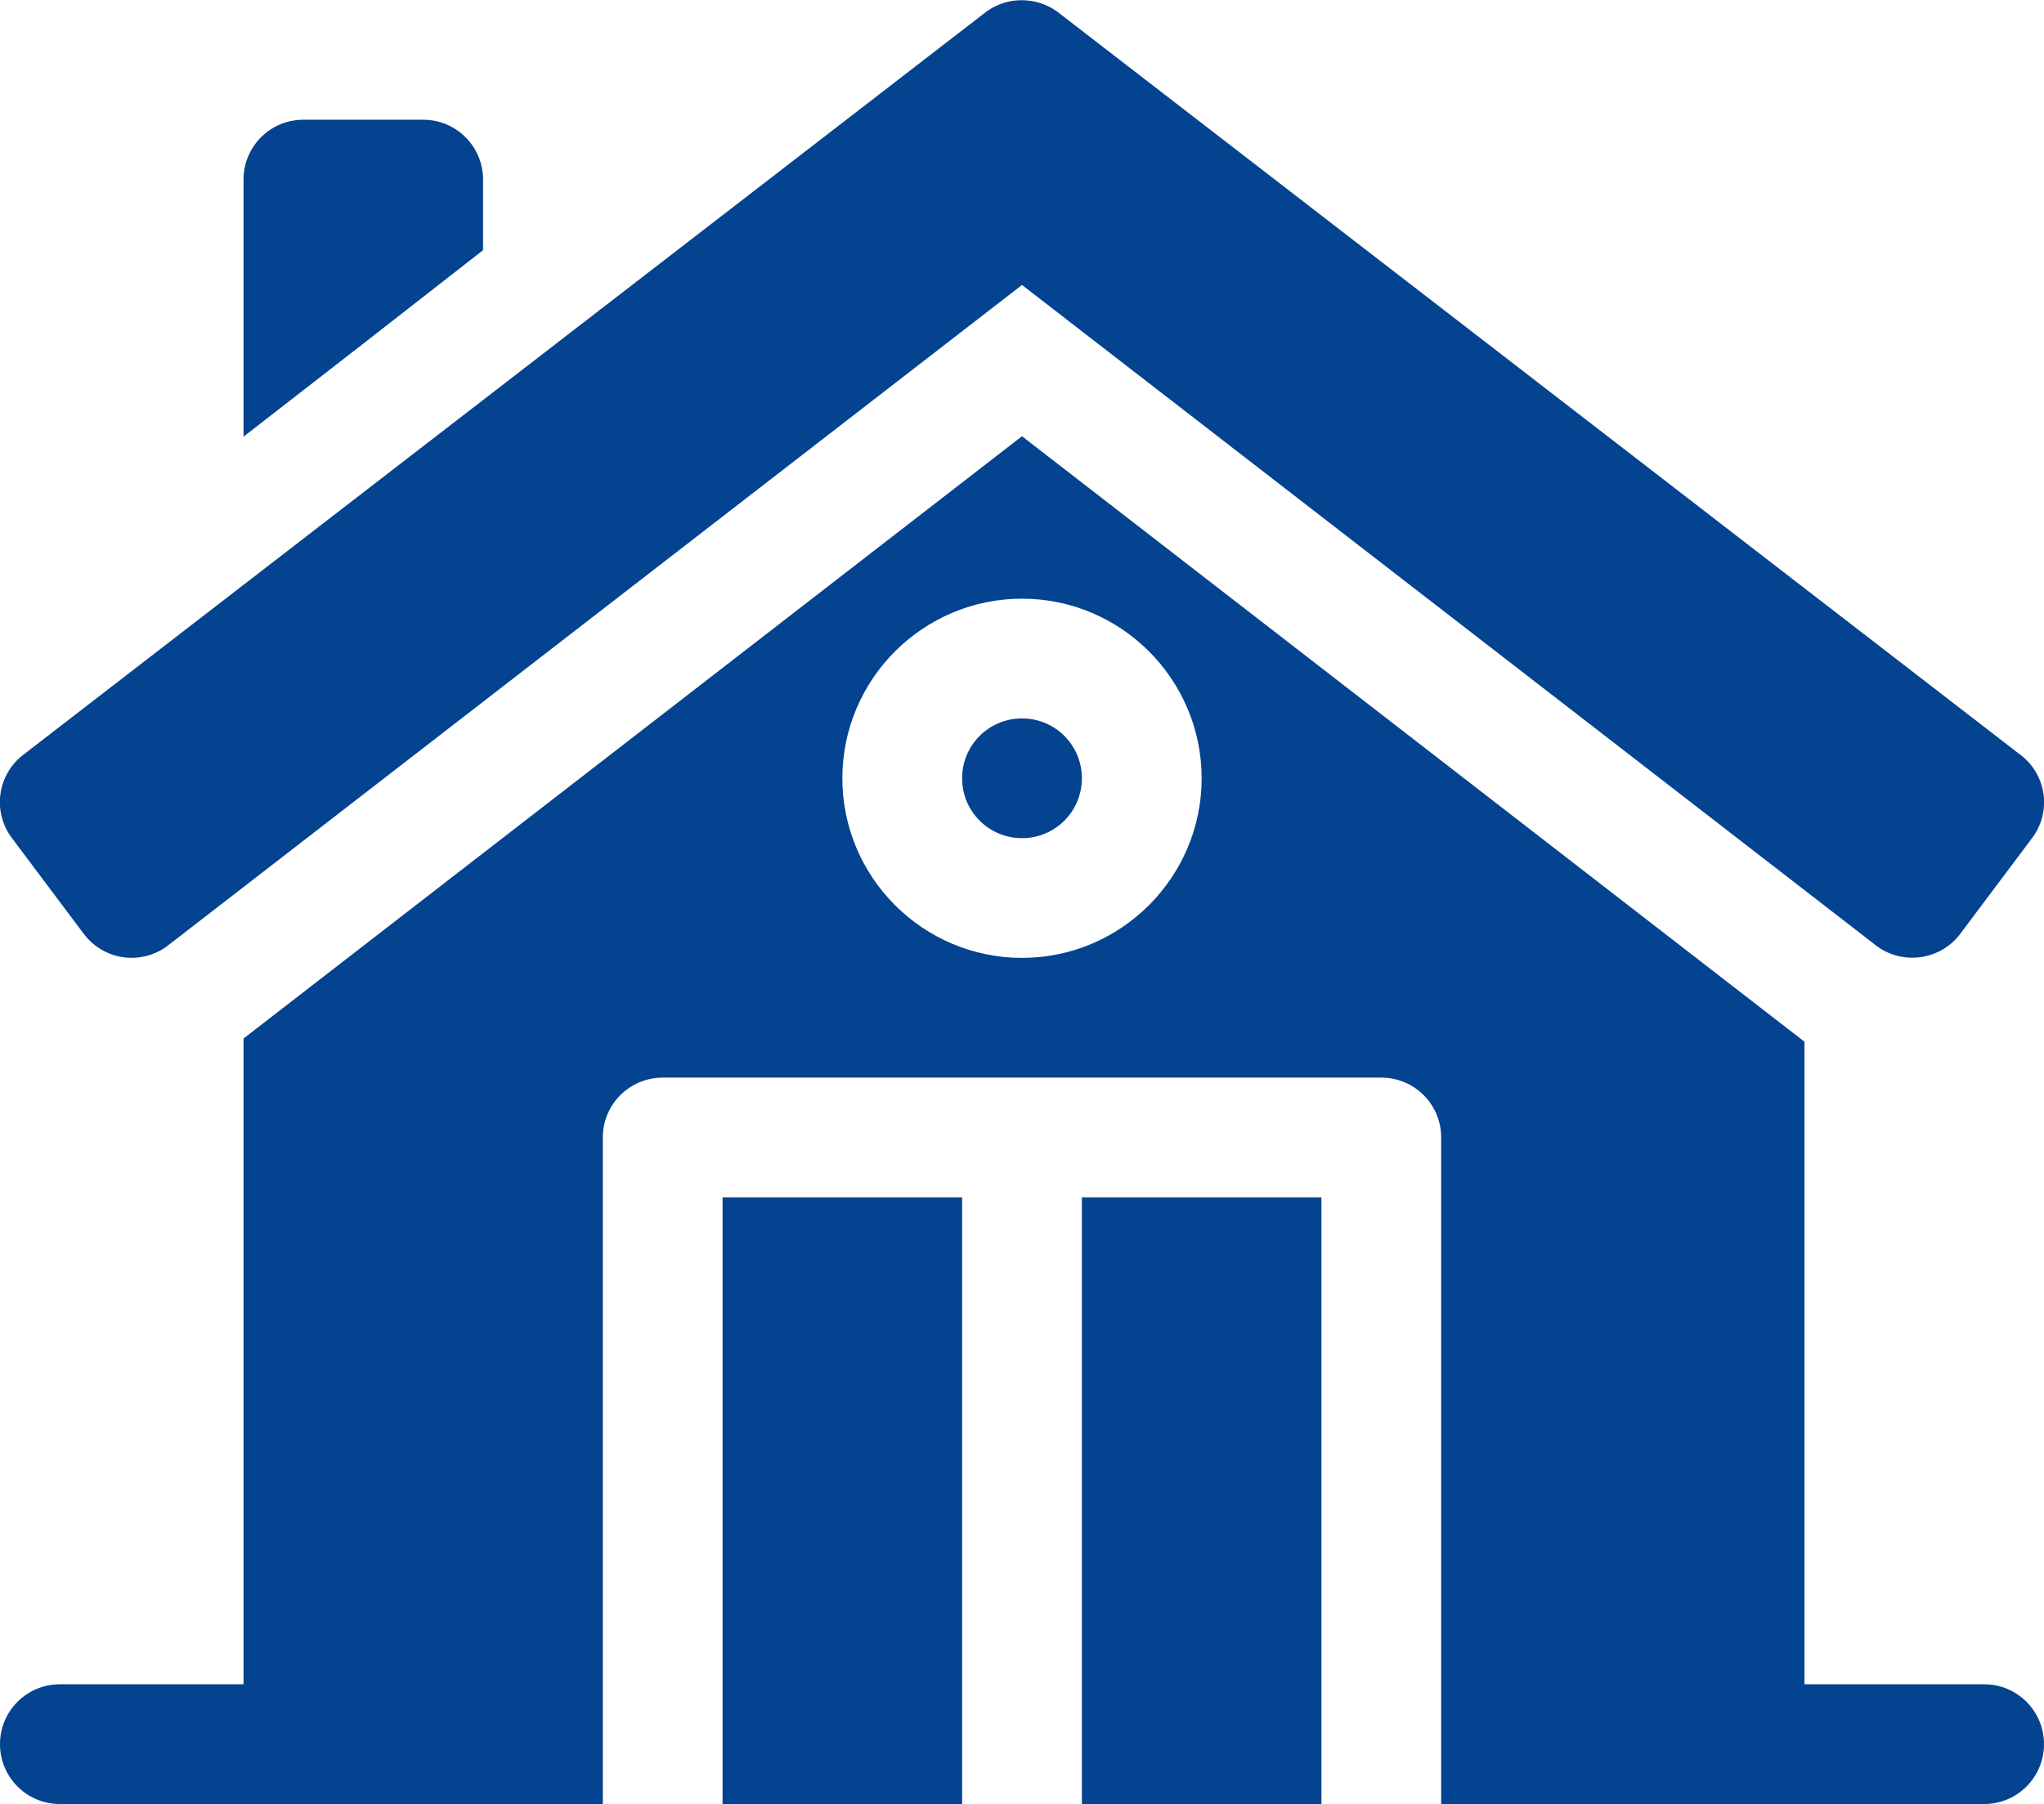 <?xml version="1.0" encoding="utf-8"?>
<!-- Generator: Adobe Illustrator 24.0.1, SVG Export Plug-In . SVG Version: 6.00 Build 0)  -->
<svg version="1.1" id="Layer_1" xmlns="http://www.w3.org/2000/svg" xmlns:xlink="http://www.w3.org/1999/xlink" x="0px" y="0px"
	 viewBox="0 0 512 452" style="enable-background:new 0 0 512 452;" xml:space="preserve">
<style type="text/css">
	.st0{fill:#03438F;}
</style>
<g>
	<path class="st0" d="M271,300h60v152h-60V300z"/>
	<path class="st0" d="M181,300h60v152h-60V300z"/>
	<path class="st0" d="M256,180c-8.3,0-15,6.7-15,15s6.7,15,15,15s15-6.7,15-15S264.3,180,256,180z"/>
	<path class="st0" d="M497,422h-45V261L256,109.3L61,260.2V422H15c-8.3,0-15,6.7-15,15s6.7,15,15,15h136V285c0-8.3,6.7-15,15-15h180
		c8.3,0,15,6.7,15,15v167h136c8.3,0,15-6.7,15-15S505.3,422,497,422z M256,240c-24.8,0-45-20.2-45-45s20.2-45,45-45s45,20.2,45,45
		S280.8,240,256,240z"/>
	<path class="st0" d="M505.8,188.9l-241-186c-5.3-3.8-12.5-3.8-17.7,0l-241,186c-6.8,5-8.1,14.5-3.1,21.1l18,24
		c5,6.6,14.2,7.9,20.8,3.1L256,71.4l214.2,165.7c6.6,4.8,15.9,3.4,20.8-3.1l18-24C514,203.4,512.7,193.9,505.8,188.9z"/>
	<path class="st0" d="M76,30c-8.3,0-15,6.7-15,15v64.4c19.1-14.8,39.8-30.9,59.6-46.4c0.1-0.1,0.3-0.2,0.4-0.3V45
		c0-8.3-6.7-15-15-15H76z"/>
</g>
</svg>
